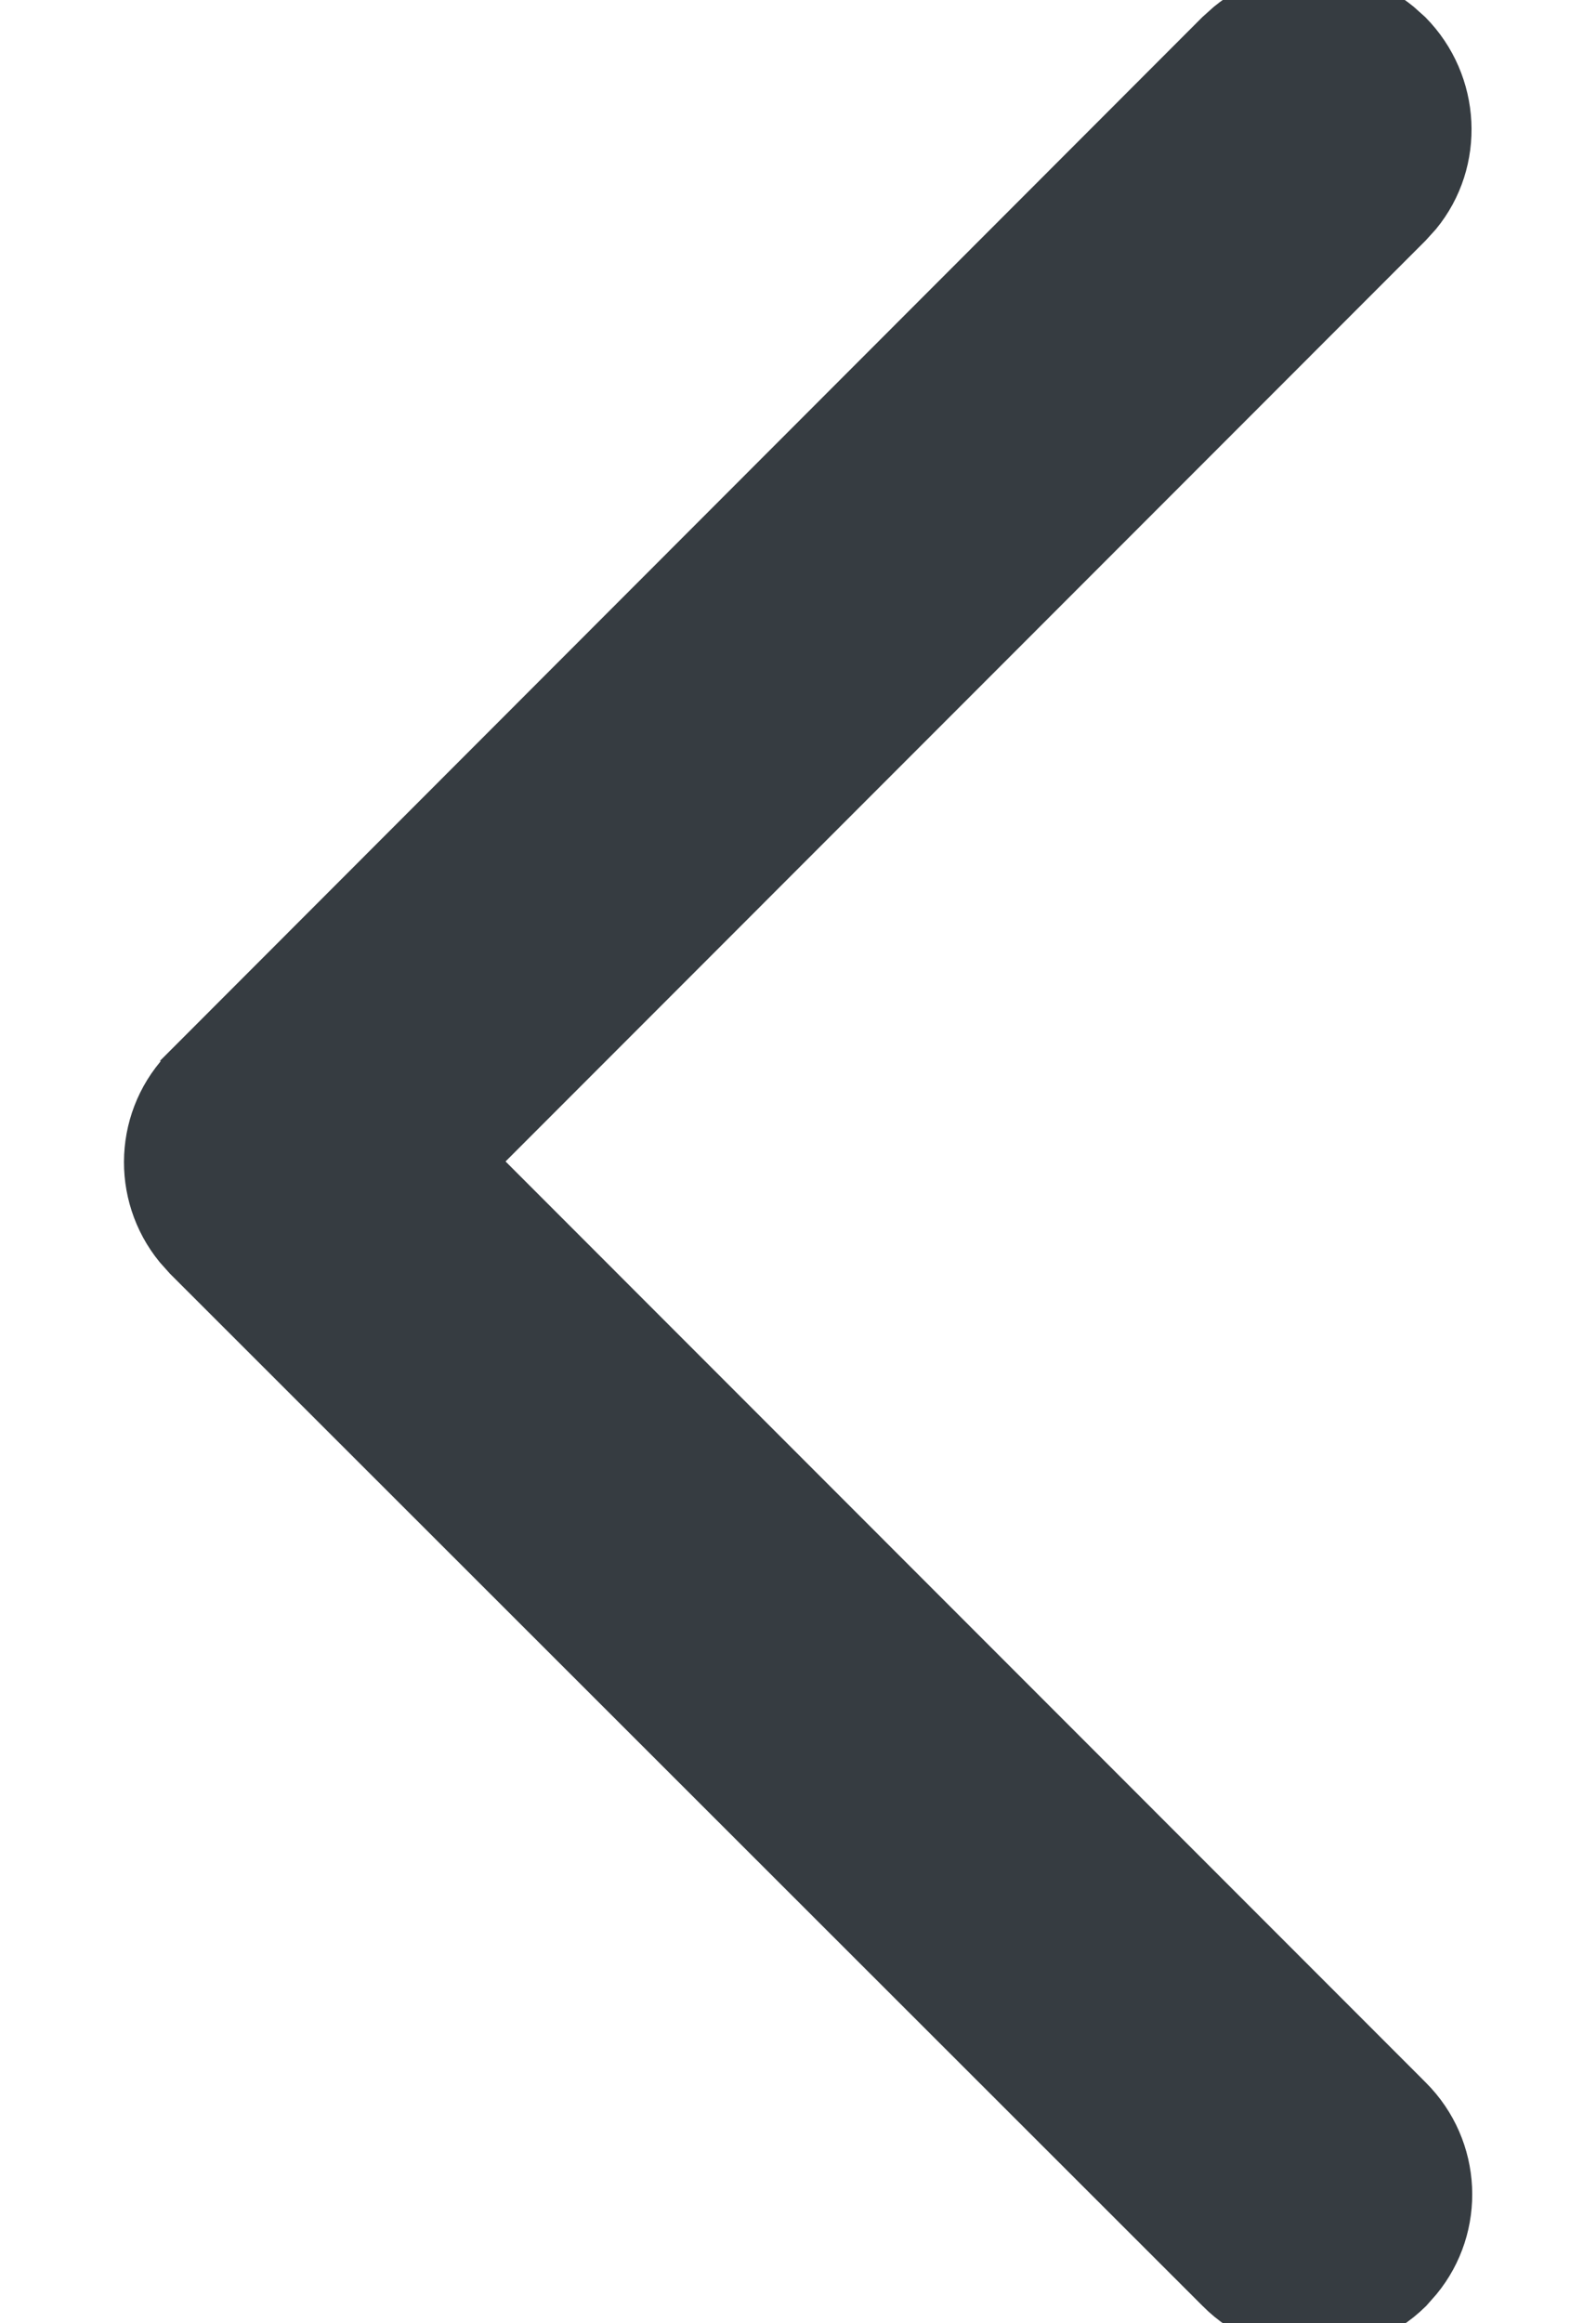 <svg width="11" height="16" viewBox="0 0 11 16" fill="none" xmlns="http://www.w3.org/2000/svg">
<path d="M9.824 15.736C10.142 15.35 10.12 14.777 9.757 14.414L3.343 7.999L9.753 1.588L9.821 1.513C10.139 1.126 10.112 0.553 9.754 0.19L9.679 0.123C9.318 -0.174 8.795 -0.174 8.432 0.122L8.356 0.19L1.244 7.306L1.245 7.307C0.882 7.667 0.859 8.239 1.177 8.628L1.244 8.703L8.359 15.81C8.744 16.199 9.37 16.194 9.757 15.812L9.824 15.736Z" fill="#363C41" stroke="#363C41" stroke-width="0.2"/>
</svg>
